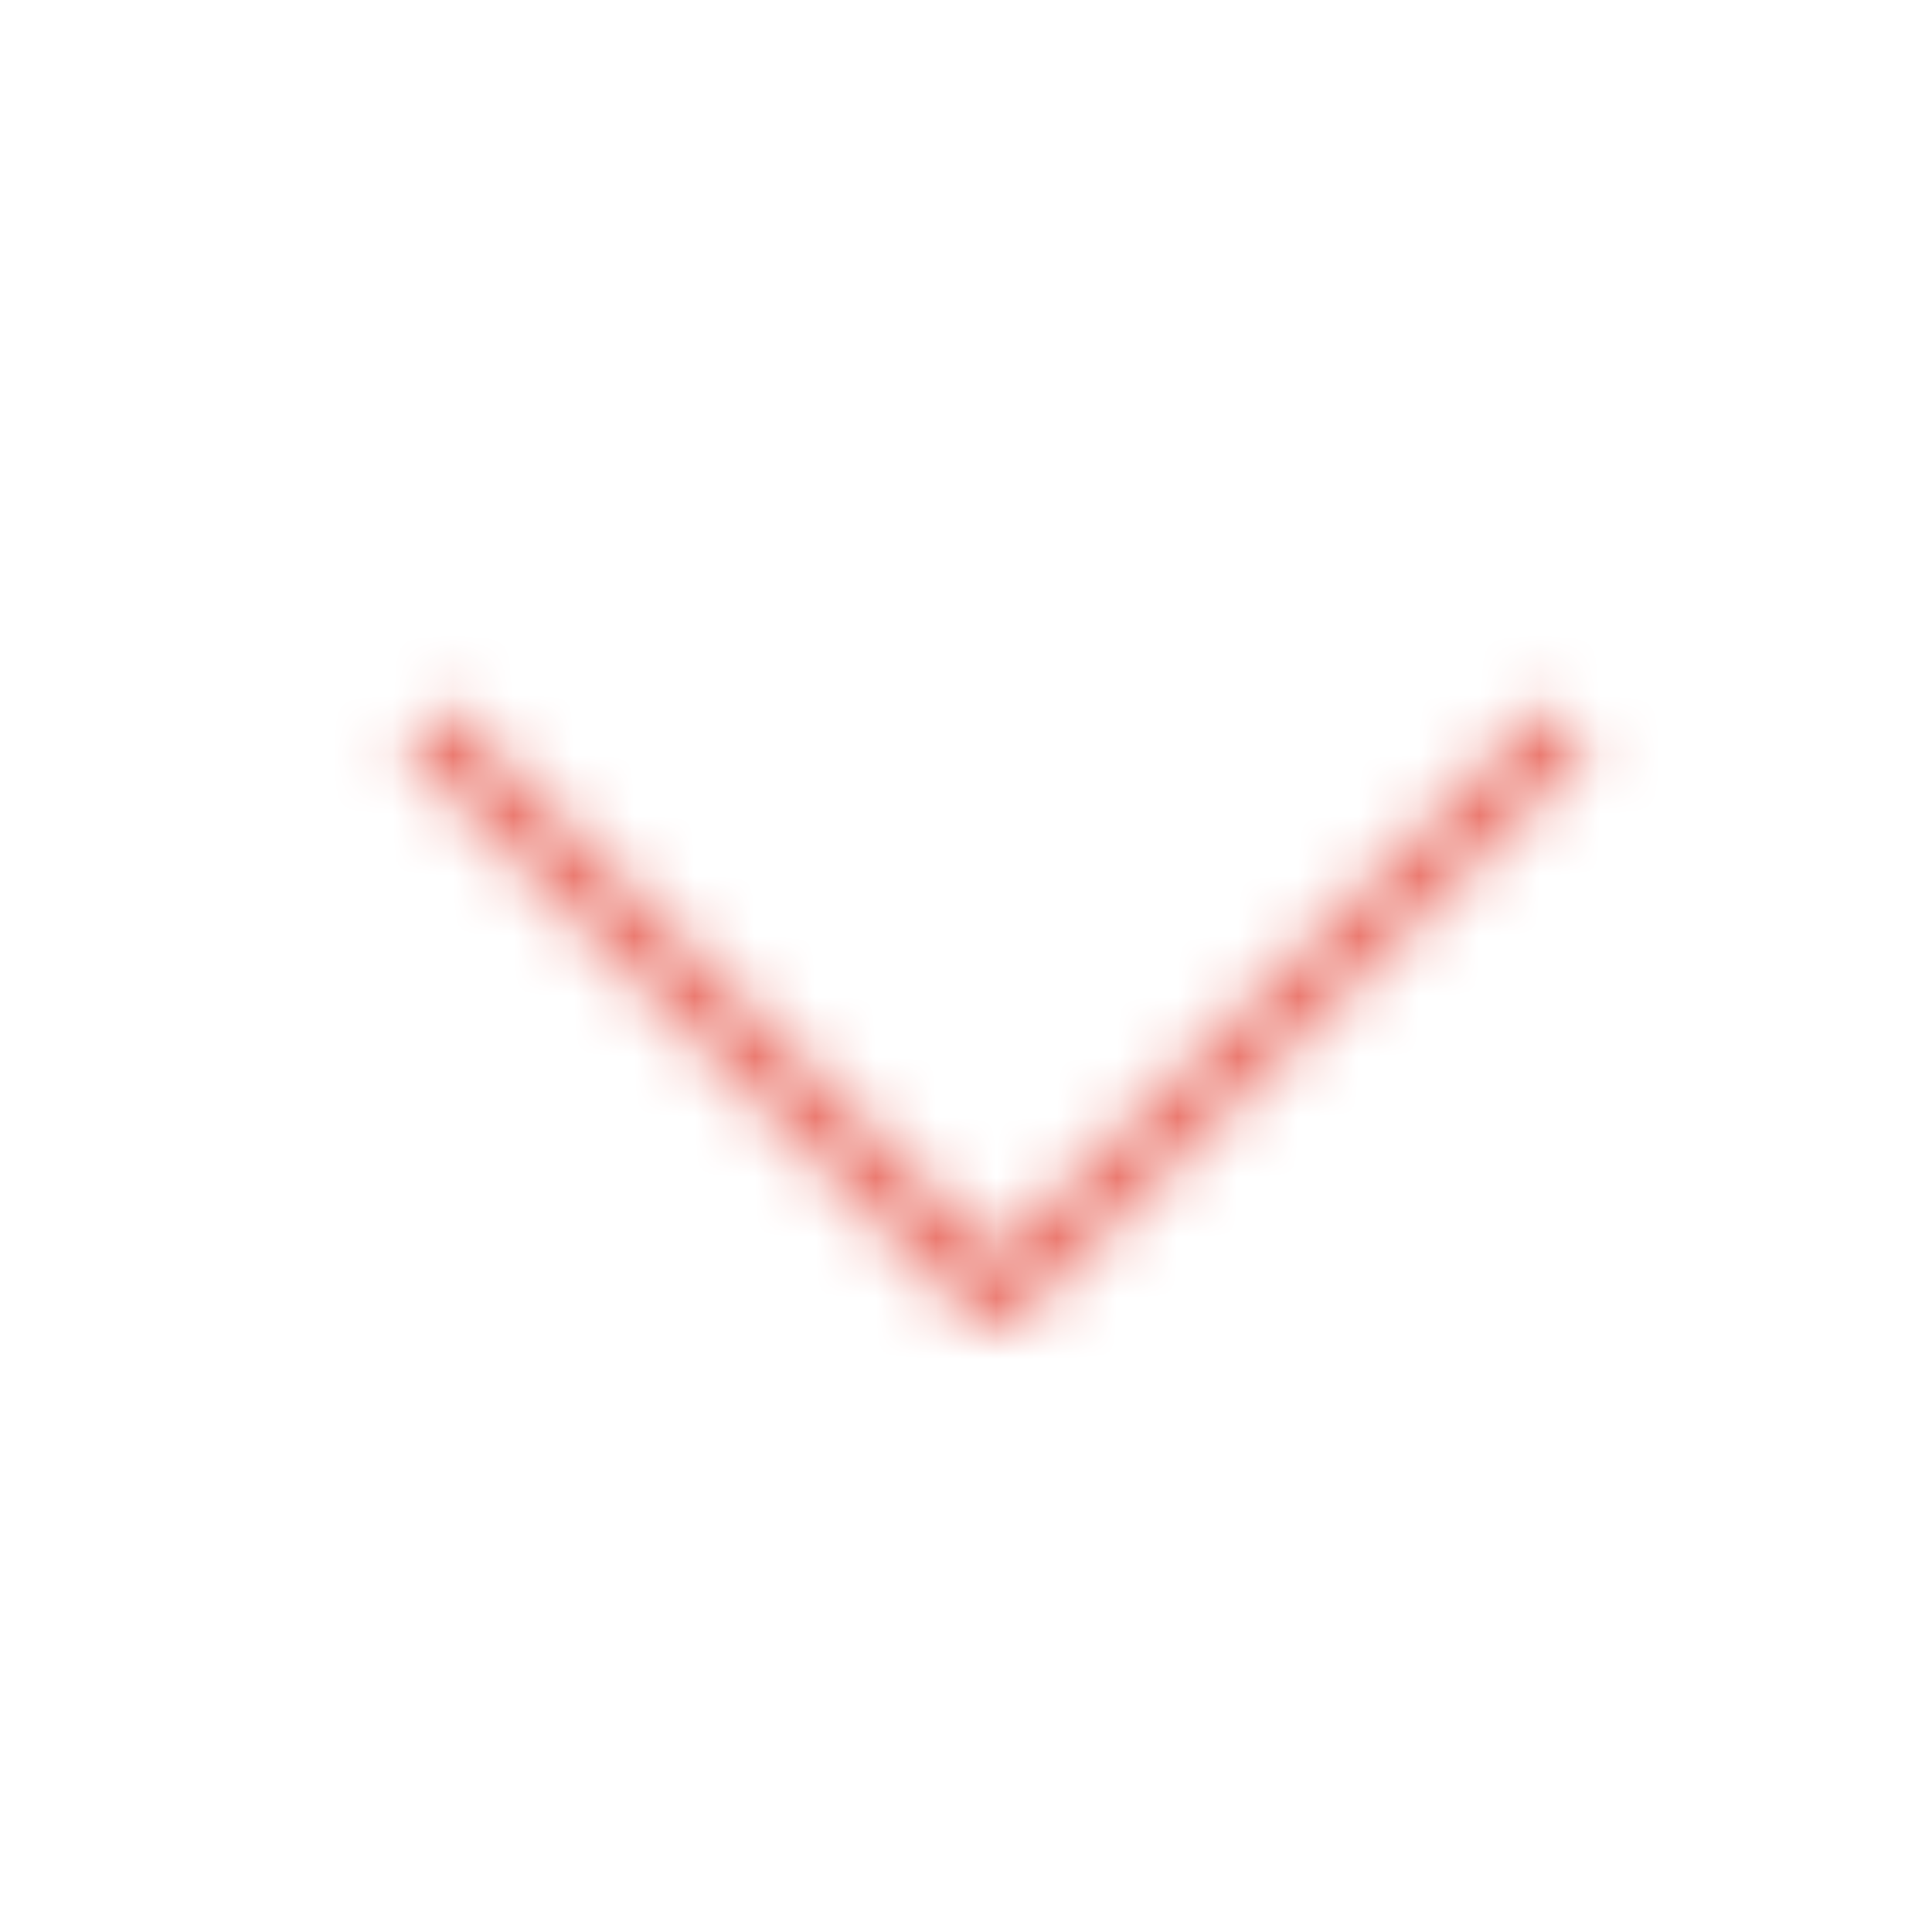 <svg height="32" viewBox="0 0 32 32" width="32" xmlns="http://www.w3.org/2000/svg" xmlns:xlink="http://www.w3.org/1999/xlink"><mask id="a" fill="#fff"><path d="m7.354 11.646-.707.707 9.5 9.5c.195.195.512.195.707 0l9.5-9.5-.707-.707-9.146 9.146z" fill="#fff" fill-rule="evenodd"/></mask><g fill="none" fill-rule="evenodd"><path d="m0 0h32v32h-32z"/><g fill="#e96e63" mask="url(#a)"><path d="m0 0h32v32h-32z"/></g></g></svg>